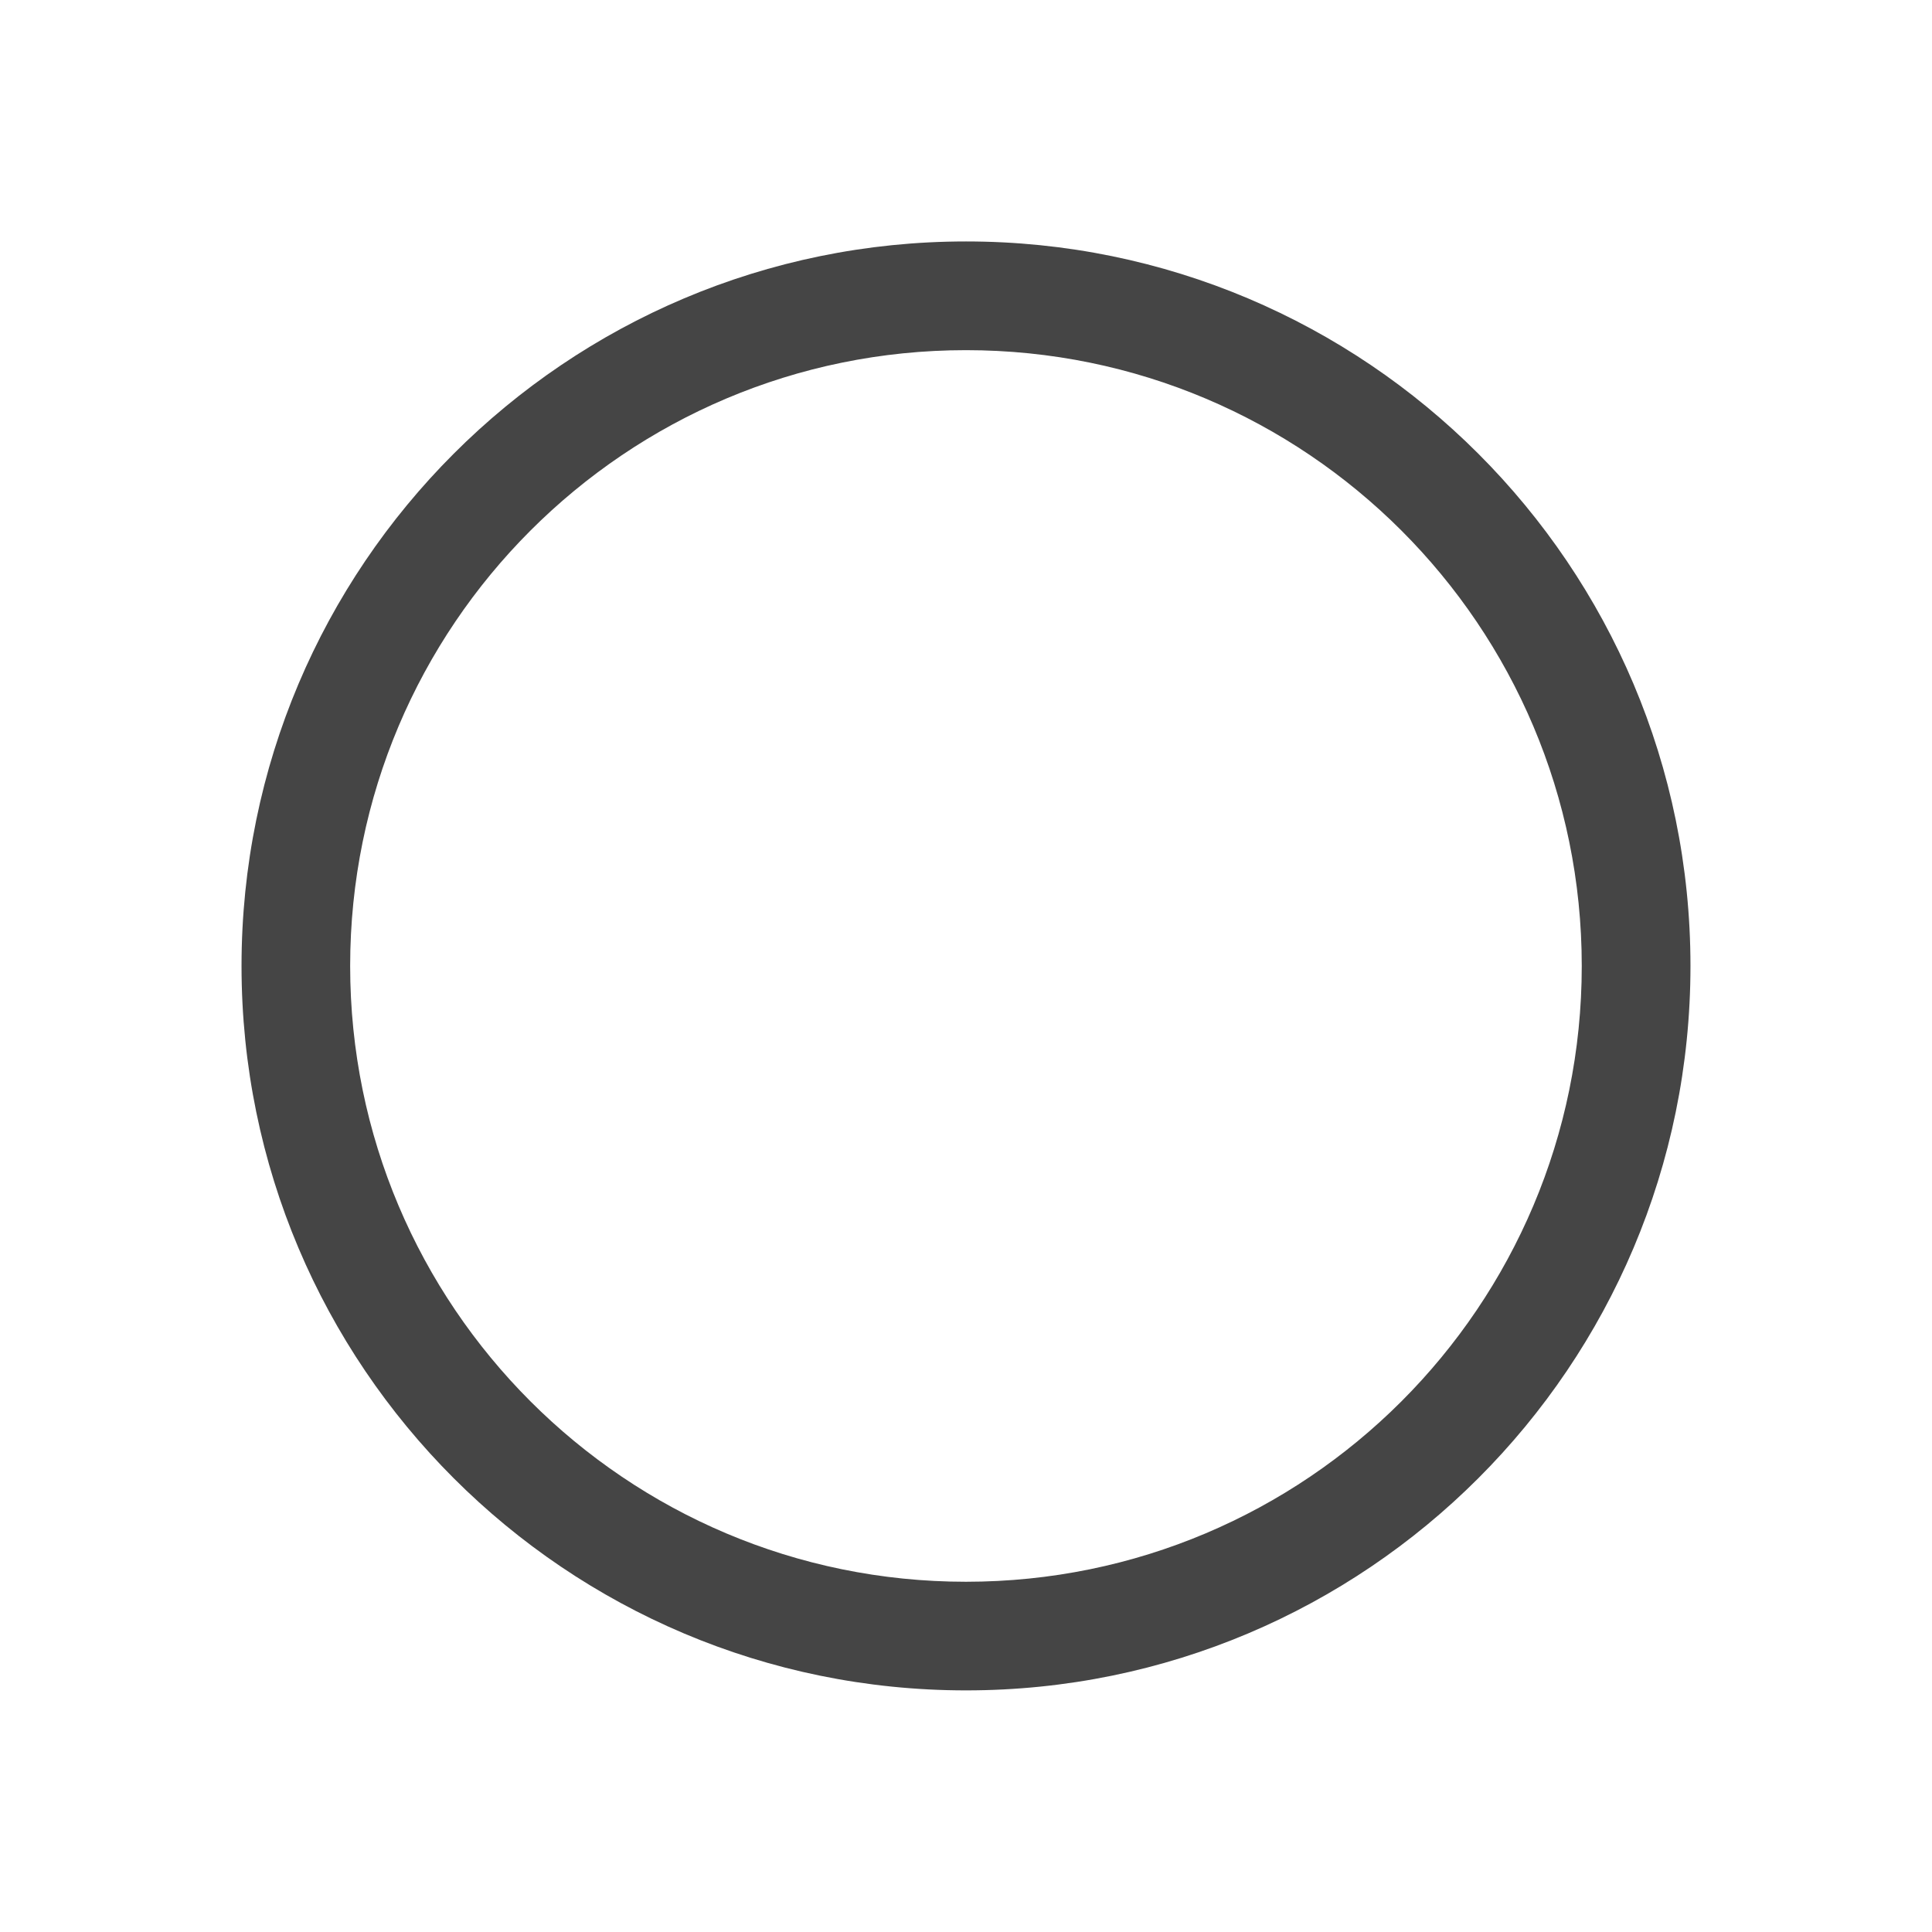 <?xml version="1.0" encoding="utf-8"?>
<!-- Generator: Adobe Illustrator 16.0.0, SVG Export Plug-In . SVG Version: 6.00 Build 0)  -->
<!DOCTYPE svg PUBLIC "-//W3C//DTD SVG 1.1//EN" "http://www.w3.org/Graphics/SVG/1.1/DTD/svg11.dtd">
<svg version="1.1" id="Ebene_1" xmlns="http://www.w3.org/2000/svg" xmlns:xlink="http://www.w3.org/1999/xlink" x="0px" y="0px"
	 width="22.677px" height="22.677px" viewBox="0 0 22.677 22.677" enable-background="new 0 0 22.677 22.677" xml:space="preserve">
<g>
	<defs>
		<rect id="SVGID_1_" width="22.677" height="22.677"/>
	</defs>
	<clipPath id="SVGID_2_">
		<use xlink:href="#SVGID_1_"  overflow="visible"/>
	</clipPath>
	<path clip-path="url(#SVGID_2_)" fill="#454545" d="M18.566,11.338c0,3.992-3.236,7.228-7.228,7.228S4.11,15.33,4.11,11.338
		c0-3.992,3.236-7.228,7.228-7.228S18.566,7.346,18.566,11.338 M19.842,11.338c0-4.696-3.807-8.504-8.503-8.504
		s-8.504,3.808-8.504,8.504c0,4.697,3.807,8.503,8.504,8.503S19.842,16.035,19.842,11.338"/>
</g>
</svg>
